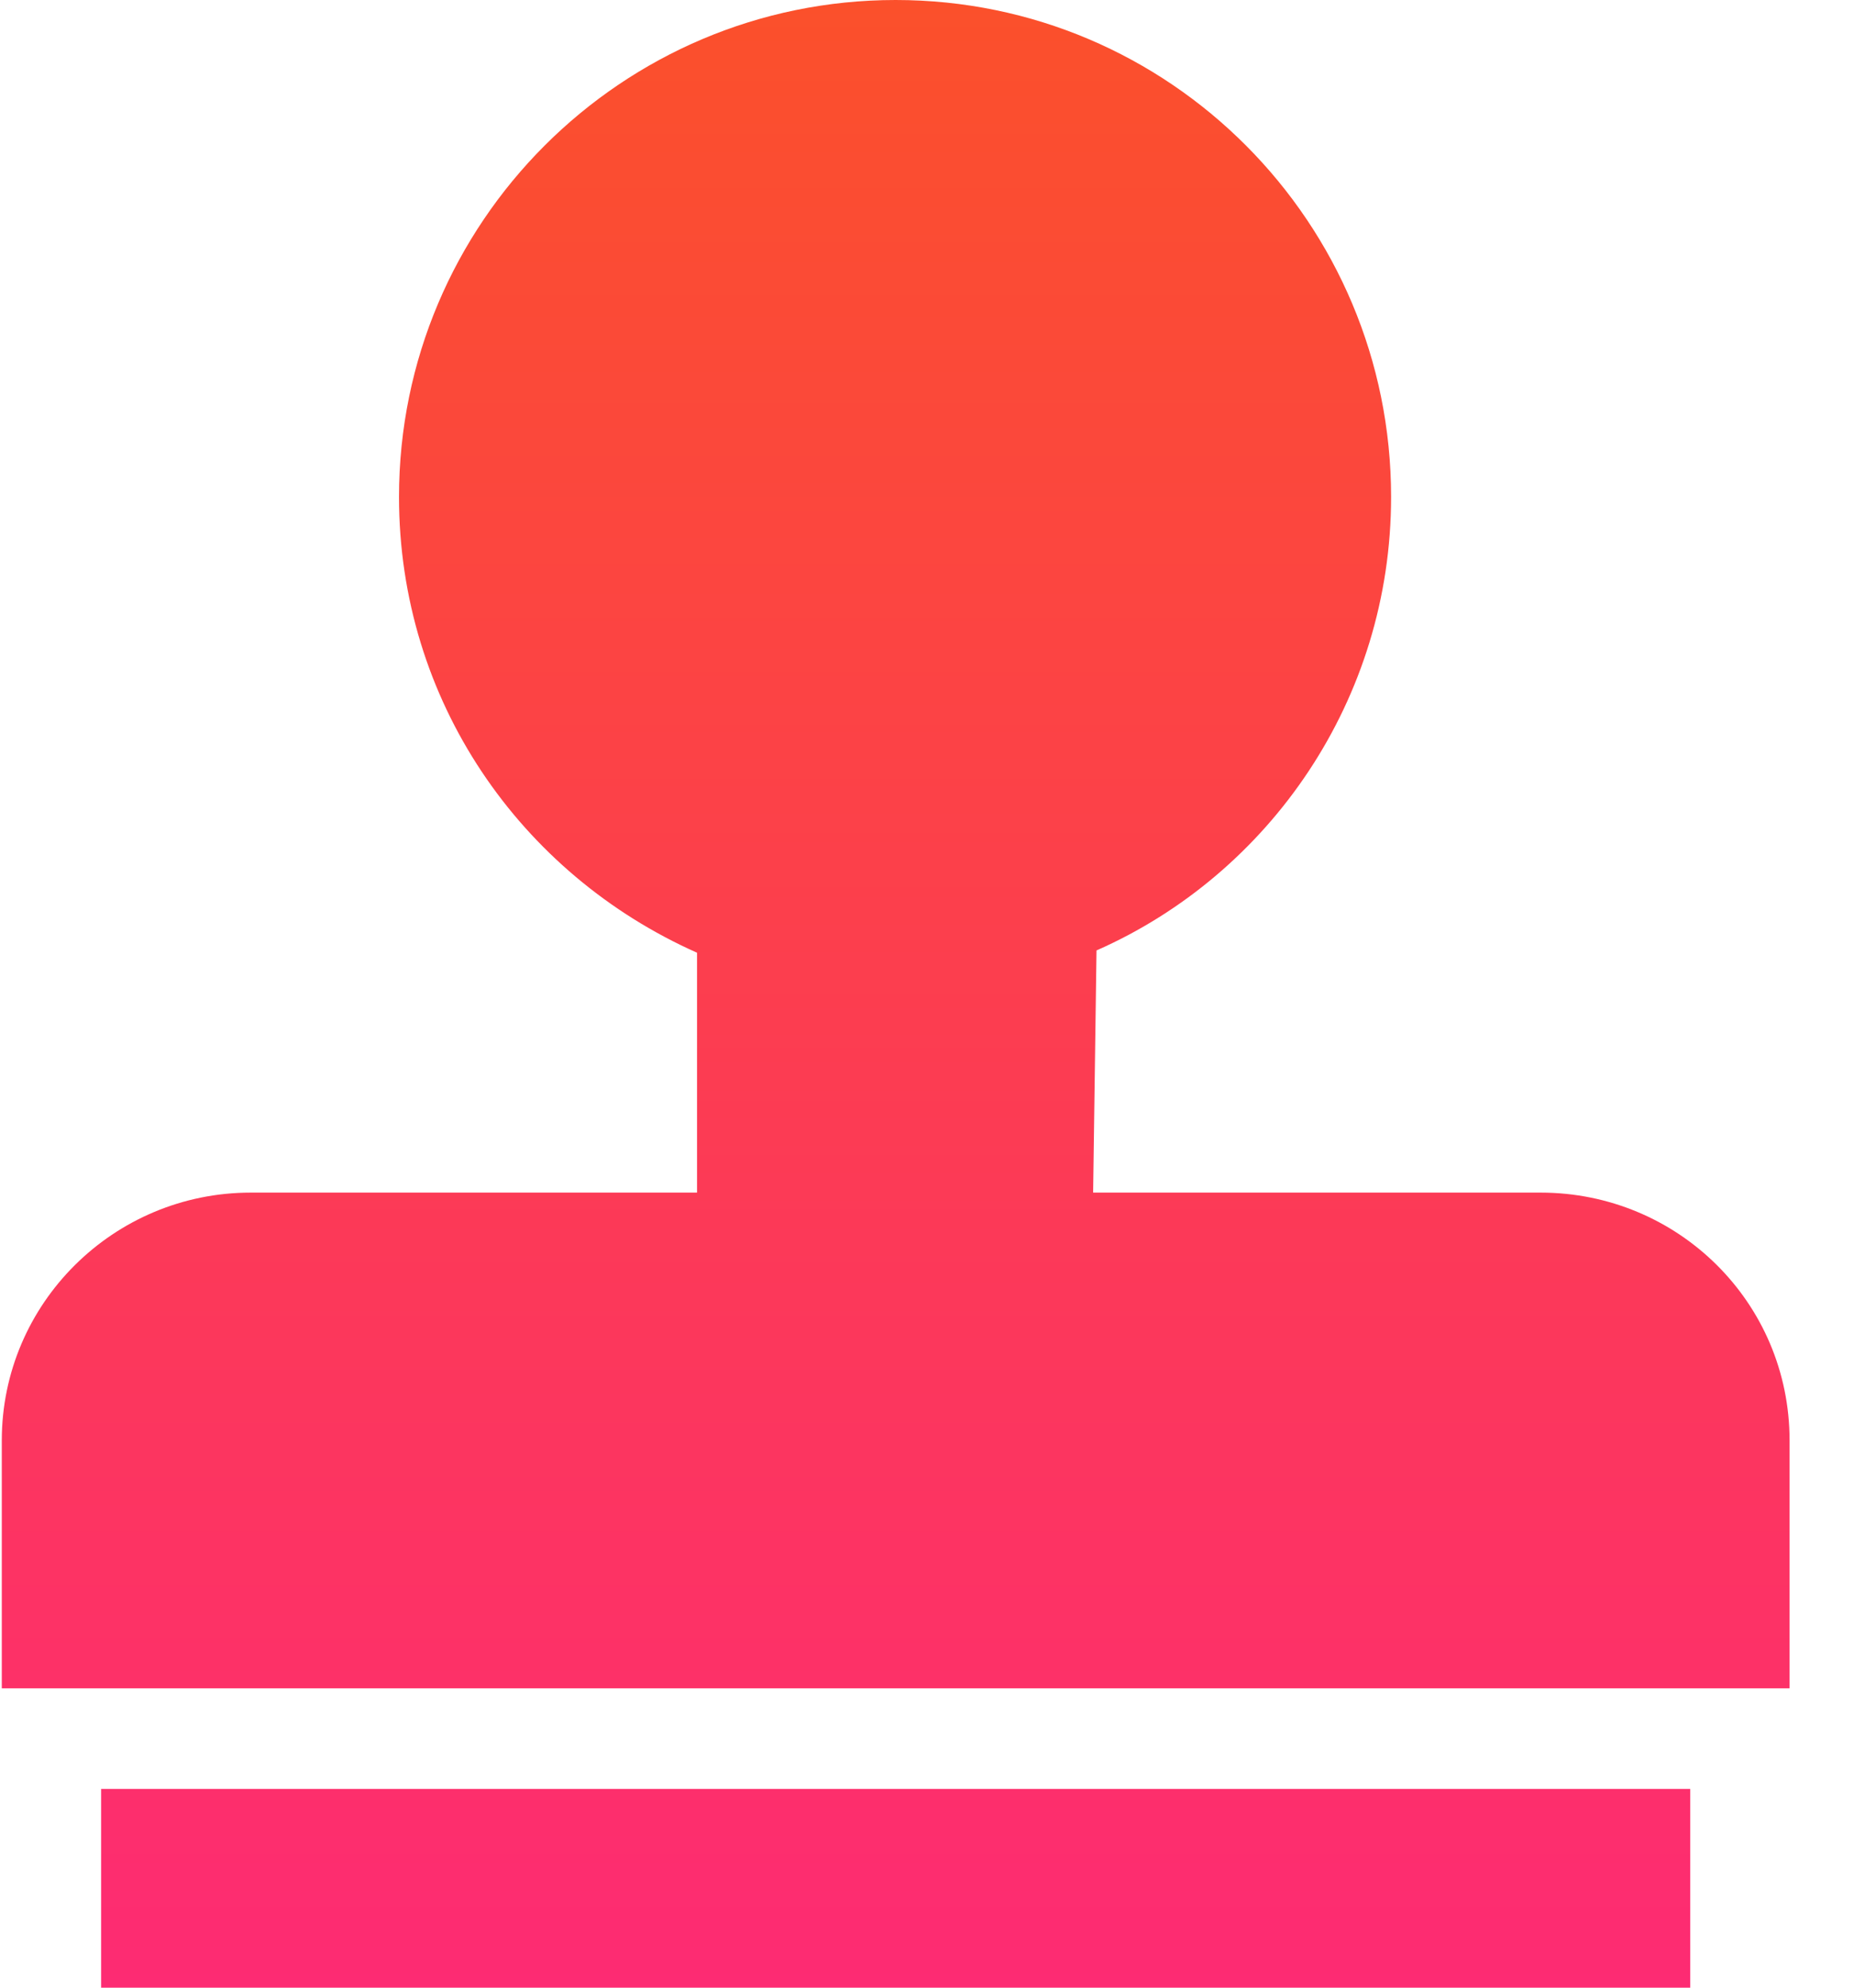 <svg fill="none" height="30" viewBox="0 0 28 30" width="28" xmlns="http://www.w3.org/2000/svg" xmlns:xlink="http://www.w3.org/1999/xlink"><linearGradient id="a" gradientUnits="userSpaceOnUse" x1=".027" x2=".027" y1="0" y2="30"><stop offset="0" stop-color="#fb502b"/><stop offset="1" stop-color="#fd2b73"/></linearGradient><path clip-rule="evenodd" d="m10.527 14.379v3.621h-6.741c-2.069 0-3.759 1.672-3.759 3.741v3.741h27v-3.741c0-2.086-1.69-3.741-3.759-3.741h-6.759l.051-3.655c2.621-1.155 4.449-3.793 4.449-6.845 0-4.138-3.345-7.5-7.483-7.5-4.138 0-7.5 3.362-7.5 7.5 0 3.069 1.827 5.69 4.5 6.879zm15 15.621v-3h-24v3z" fill="url(#a)" fill-rule="evenodd"/></svg>